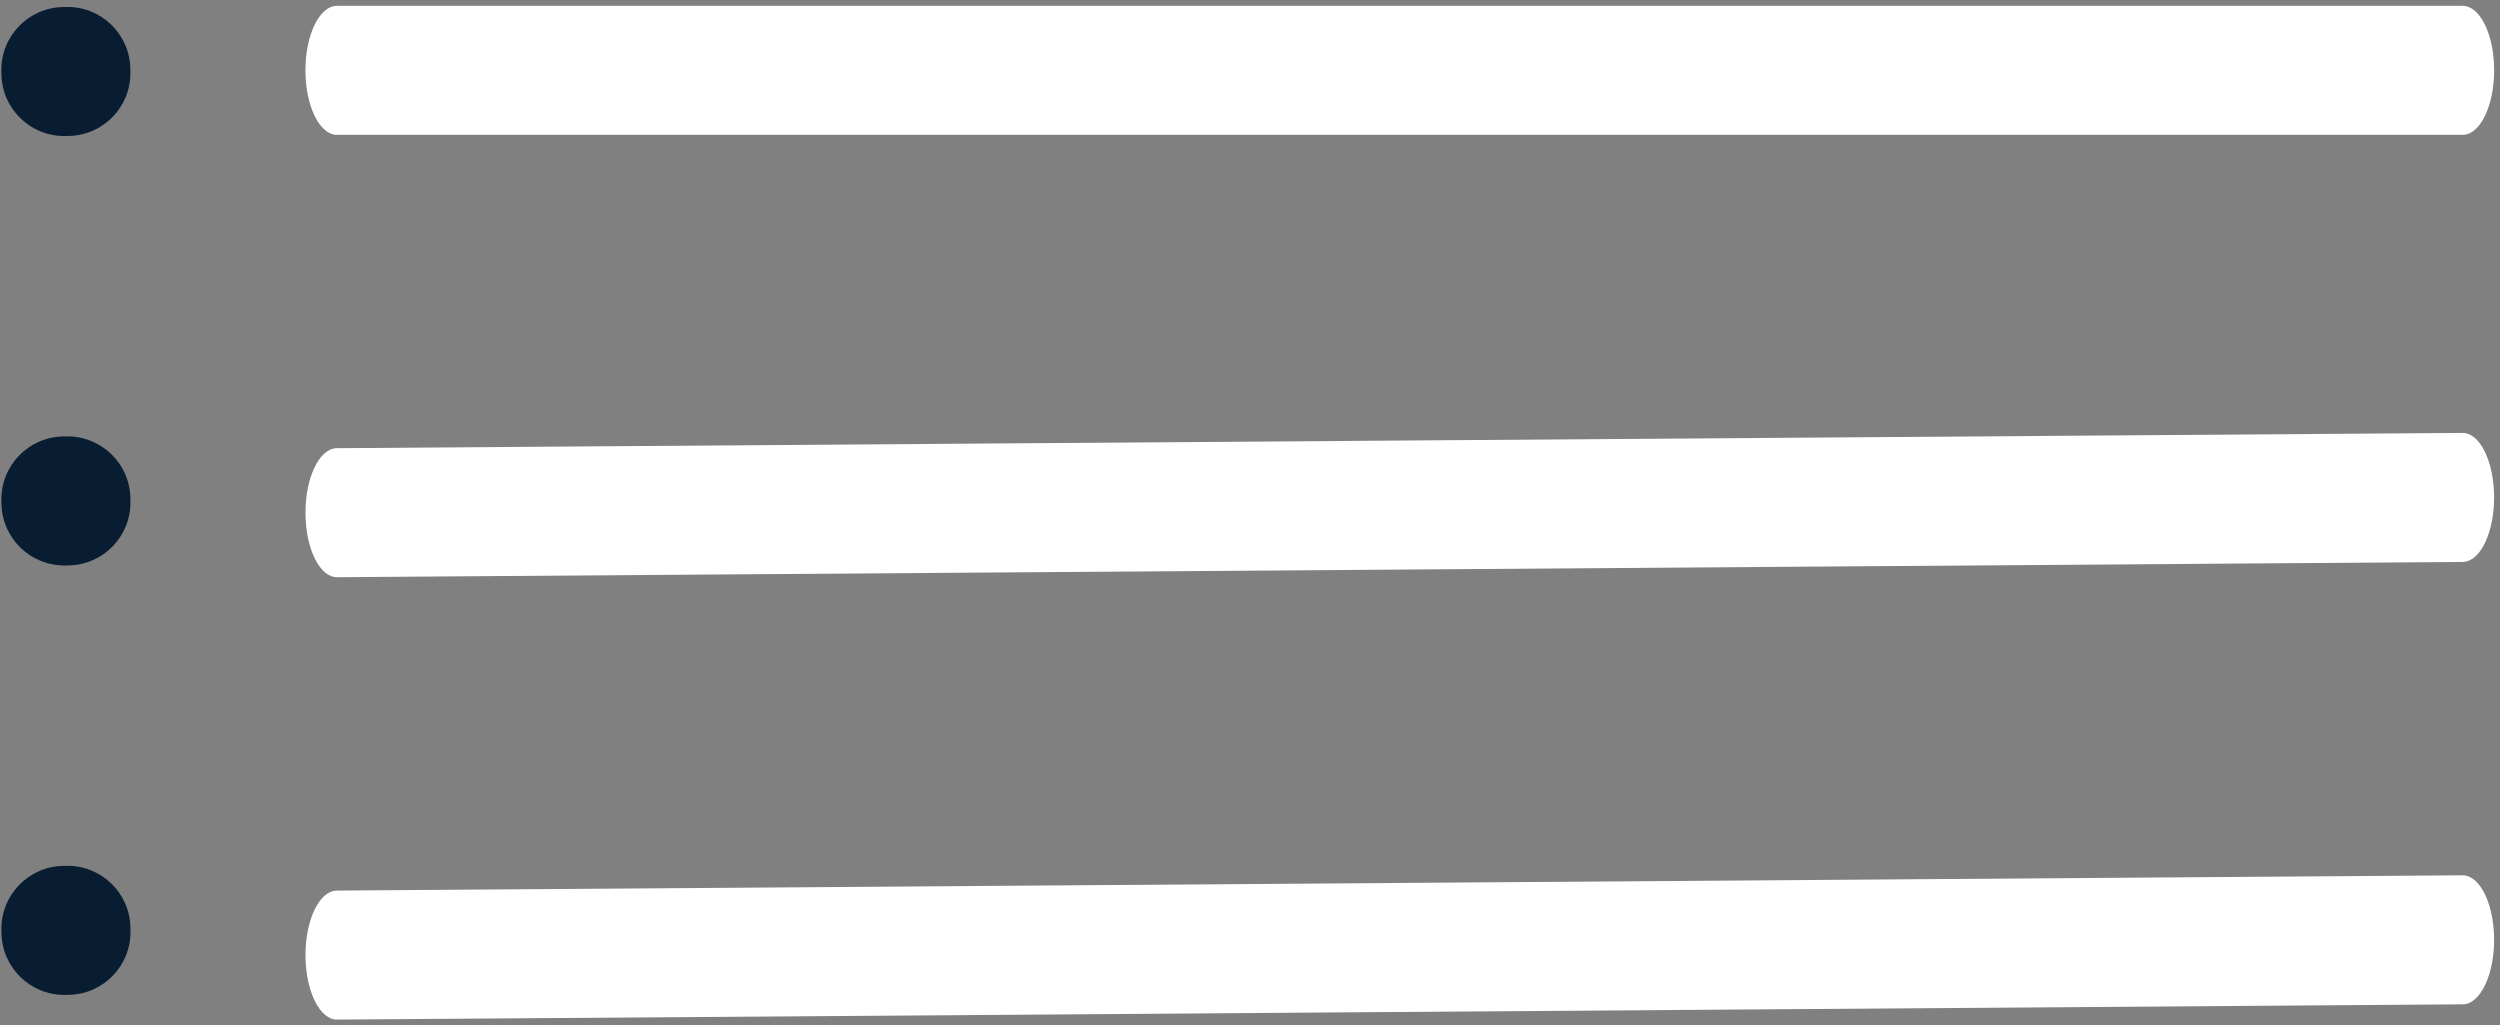 <svg width="295" height="121" viewBox="0 0 295 121" fill="none" xmlns="http://www.w3.org/2000/svg">
<rect x="0" y="0" width="295" height="121" fill="#808080" stroke="none"/>
<path d="M0.16 8.378L0.167 8.774C0.242 12.868 3.622 16.126 7.716 16.051L8.112 16.043C12.206 15.968 15.463 12.589 15.388 8.495L15.381 8.099C15.306 4.005 11.927 0.747 7.833 0.822L7.437 0.83C3.343 0.905 0.085 4.284 0.16 8.378Z" fill="#081C32"/>
<path d="M290.596 15.91C292.647 15.91 294.31 12.502 294.31 8.298C294.31 4.094 292.647 0.687 290.596 0.687L39.756 0.687C37.705 0.687 36.042 4.094 36.042 8.298C36.042 12.502 37.705 15.91 39.756 15.91L290.596 15.91Z" fill="white"/>
<path d="M0.164 59.051L0.171 59.447C0.246 63.541 3.626 66.799 7.72 66.724L8.116 66.717C12.209 66.642 15.467 63.262 15.392 59.168L15.385 58.772C15.31 54.678 11.93 51.421 7.837 51.496L7.441 51.503C3.347 51.578 0.089 54.957 0.164 59.051Z" fill="#081C32"/>
<path d="M294.304 58.562C294.266 54.357 292.578 51.008 290.527 51.085L39.694 52.887C37.644 52.964 36.011 56.428 36.048 60.633C36.086 64.838 37.775 68.187 39.825 68.11L290.658 66.308C292.708 66.231 294.341 62.767 294.304 58.562Z" fill="white"/>
<path d="M0.169 109.724L0.176 110.121C0.251 114.214 3.631 117.472 7.724 117.397L8.121 117.39C12.214 117.315 15.472 113.935 15.397 109.842L15.39 109.445C15.315 105.352 11.935 102.094 7.842 102.169L7.445 102.176C3.352 102.251 0.094 105.631 0.169 109.724Z" fill="#081C32"/>
<path d="M294.304 110.764C294.266 106.559 292.578 103.21 290.527 103.286L39.694 105.089C37.644 105.165 36.011 108.629 36.048 112.835C36.086 117.04 37.775 120.389 39.825 120.312L290.658 118.51C292.708 118.433 294.341 114.969 294.304 110.764Z" fill="white"/>
</svg>
